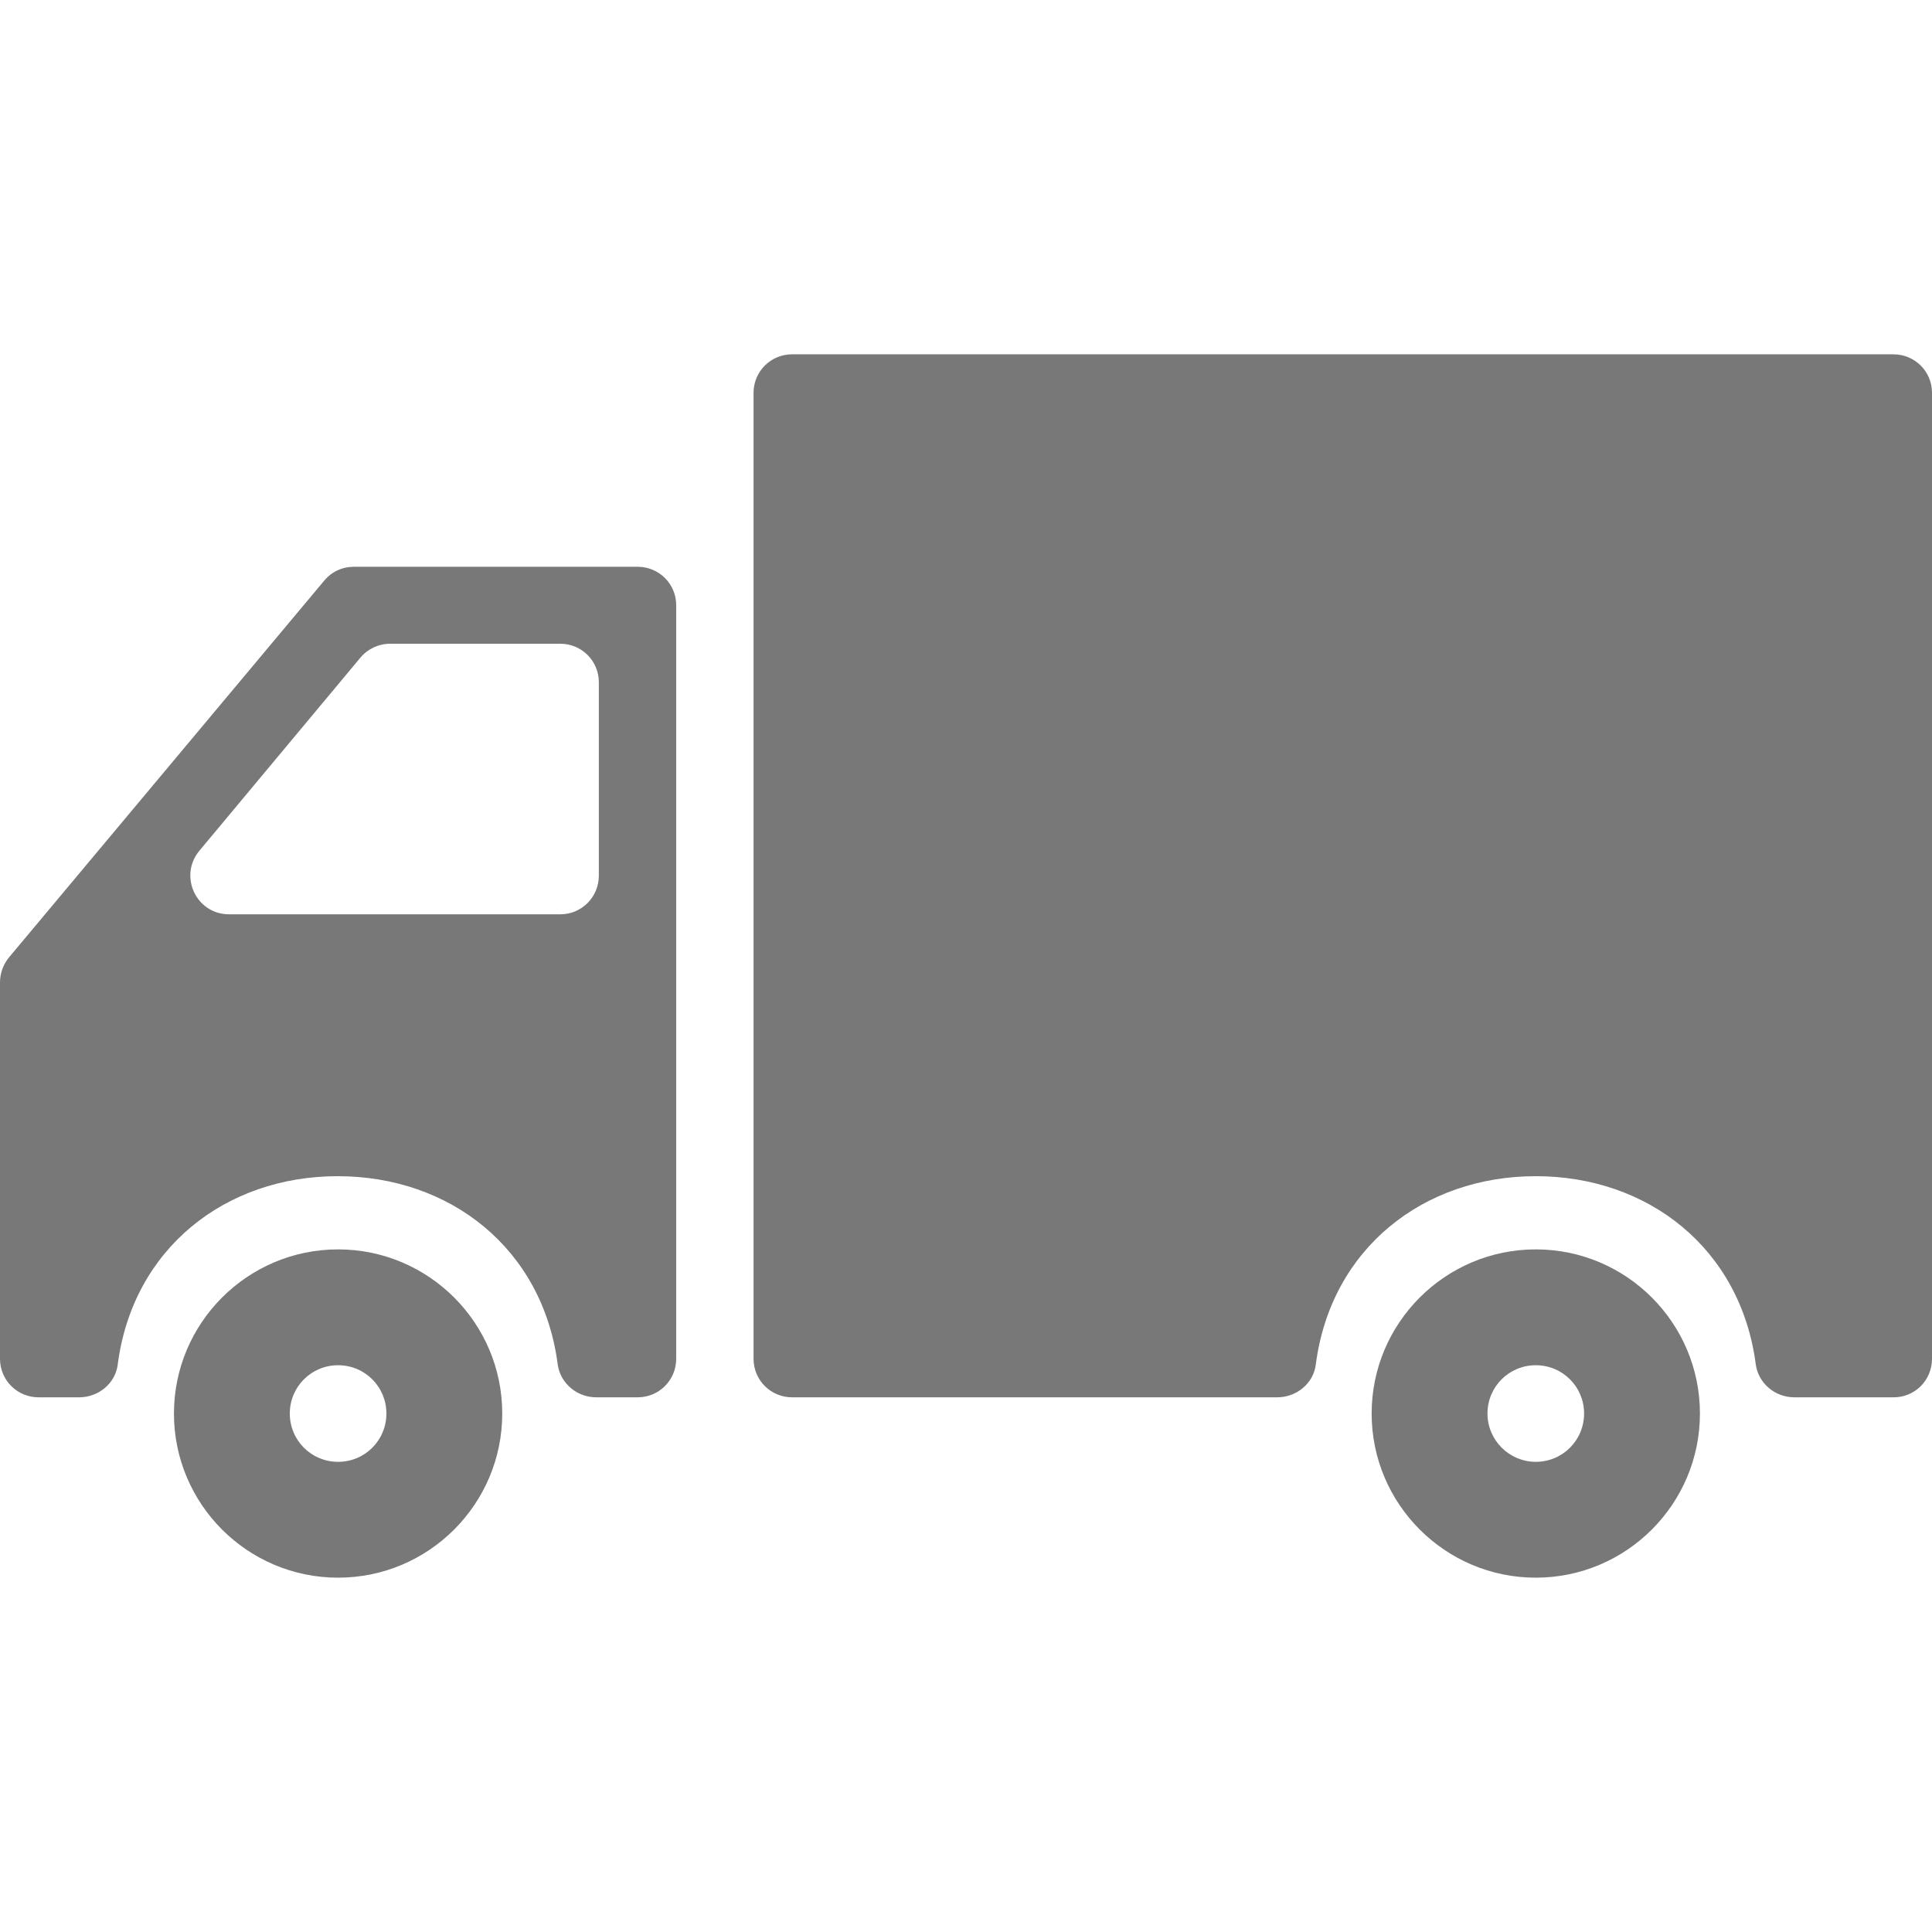 <svg version="1.1" id="Ebene_1" xmlns="http://www.w3.org/2000/svg" xmlns:xlink="http://www.w3.org/1999/xlink" x="0px" y="0px" viewBox="0 0 512 512" style="enable-background:new 0 0 512 512;" xml:space="preserve">
<style type="text/css">
	.st0{fill:#787878;}
</style>
<g>
	<g>
		<g>
			<path class="st0" d="M46.1,374.6c0,24,19.5,43.5,43.5,43.5c24,0,43.5-19.5,43.5-43.5c0-24-19.5-43.5-43.5-43.5
				C65.6,331.1,46.1,350.6,46.1,374.6z M76.8,374.6c0-7.1,5.7-12.8,12.8-12.8s12.8,5.7,12.8,12.8c0,7.1-5.7,12.8-12.8,12.8
				S76.8,381.7,76.8,374.6z"></path>
			<path class="st0" d="M85.9,153.9L2.4,253.7c-1.5,1.8-2.4,4.2-2.4,6.6l0,99.8c0,5.7,4.6,10.2,10.2,10.2h10.8
				c5.1,0,9.6-3.7,10.2-8.7c4-30.8,28.6-49.9,58.3-49.9s54.3,19.1,58.3,49.9c0.7,5,5.1,8.7,10.2,8.7H169c5.7,0,10.2-4.6,10.2-10.2
				V160.4c0-5.7-4.6-10.2-10.2-10.2H93.8C90.7,150.2,87.9,151.5,85.9,153.9z M148.5,242.3H60.7c-8.7,0-13.4-10.1-7.9-16.8l42.7-51.2
				c1.9-2.3,4.8-3.7,7.9-3.7h45.1c5.7,0,10.2,4.6,10.2,10.2v51.2C158.7,237.8,154.1,242.3,148.5,242.3z"></path>
			<path class="st0" d="M512,360.1v-256c0-5.7-4.6-10.2-10.2-10.2H209.9c-5.7,0-10.2,4.6-10.2,10.2v256c0,5.7,4.6,10.2,10.2,10.2
				h128.6c5.1,0,9.6-3.7,10.2-8.7c4-30.8,28.6-49.9,58.3-49.9s54.3,19.1,58.3,49.9c0.7,5,5.1,8.7,10.2,8.7h26.2
				C507.4,370.4,512,365.8,512,360.1z"></path>
			<path class="st0" d="M363.5,374.6c0,24,19.5,43.5,43.5,43.5c24,0,43.5-19.5,43.5-43.5c0-24-19.5-43.5-43.5-43.5
				C383,331.1,363.5,350.6,363.5,374.6z M394.2,374.6c0-7.1,5.7-12.8,12.8-12.8c7.1,0,12.8,5.7,12.8,12.8c0,7.1-5.7,12.8-12.8,12.8
				C400,387.4,394.2,381.7,394.2,374.6z"></path>
		</g>
	</g>
</g>
</svg>
